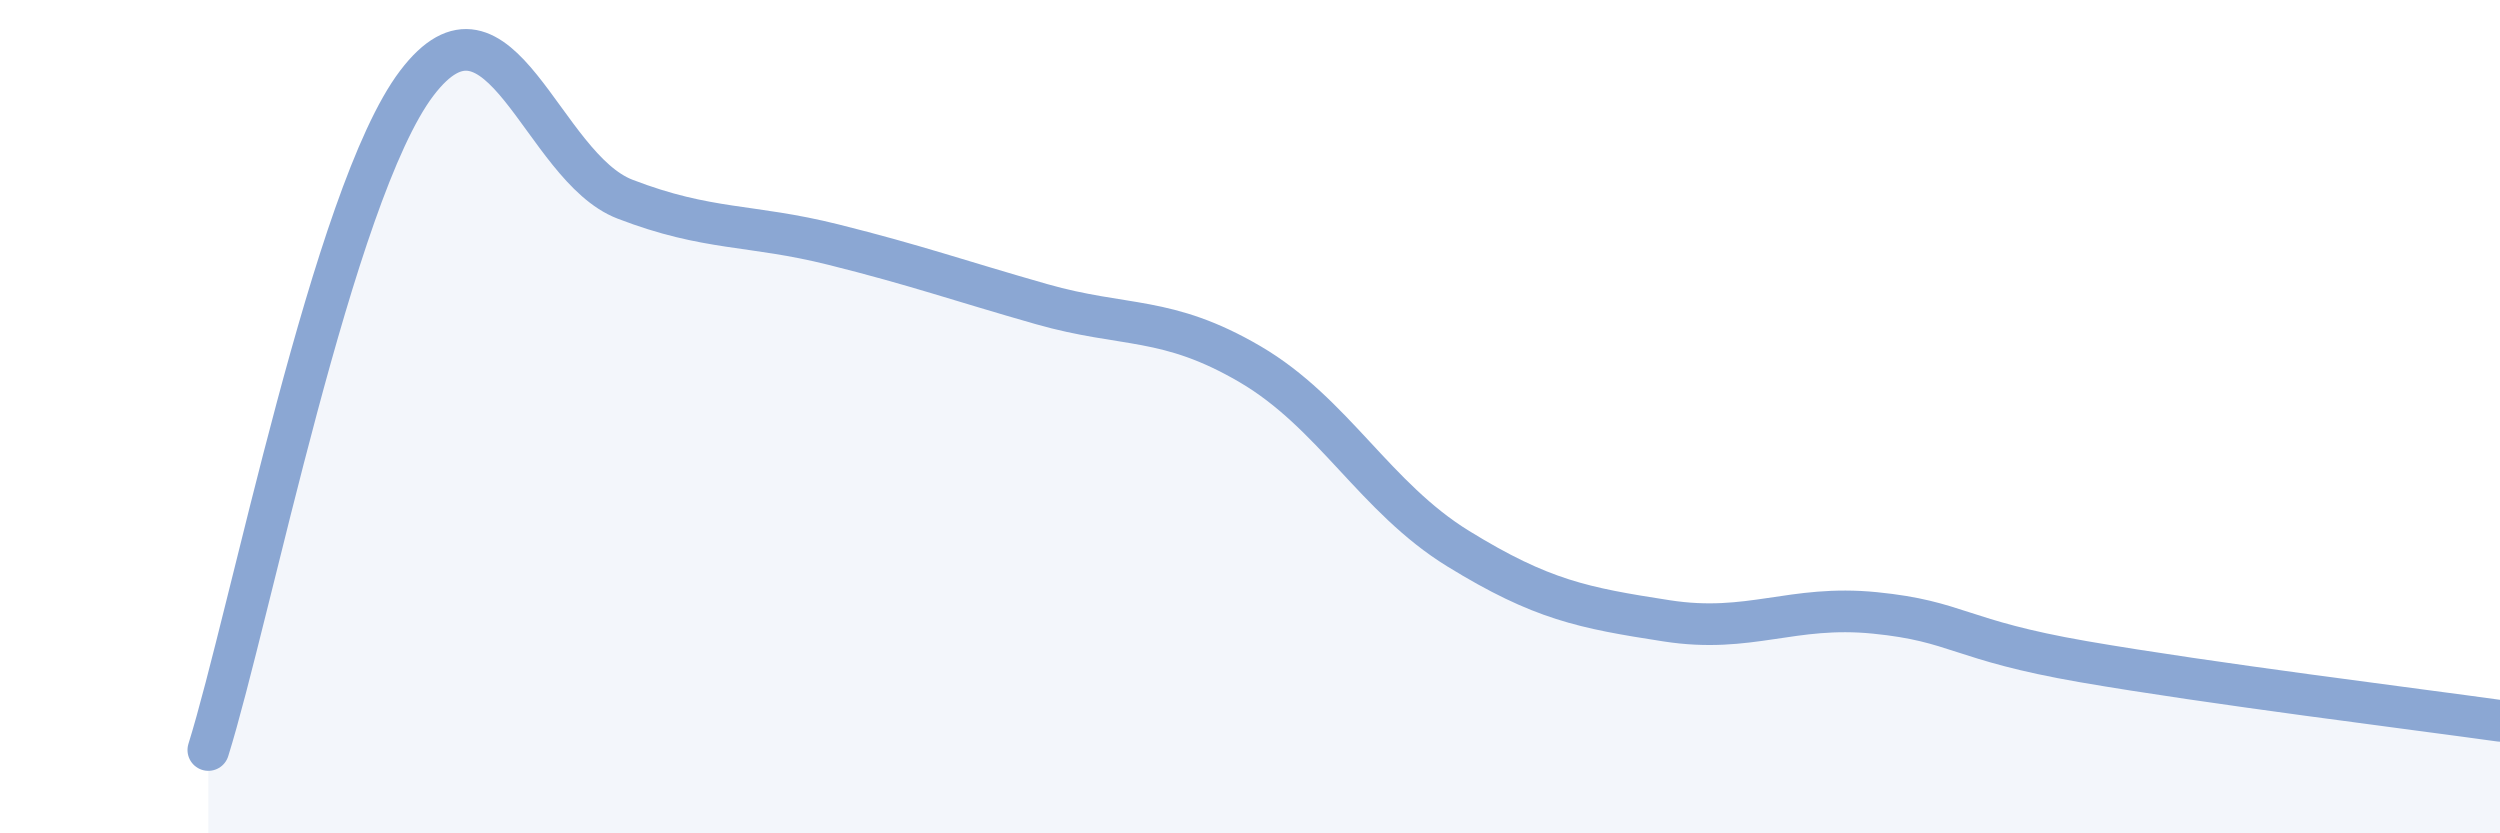 
    <svg width="60" height="20" viewBox="0 0 60 20" xmlns="http://www.w3.org/2000/svg">
      <path
        d="M 5,18 C 6,14.8 8,4.64 10,2 C 12,-0.64 13,4.01 15,4.78 C 17,5.55 18,5.37 20,5.87 C 22,6.37 23,6.73 25,7.3 C 27,7.87 28,7.57 30,8.74 C 32,9.91 33,11.94 35,13.17 C 37,14.4 38,14.59 40,14.9 C 42,15.21 43,14.51 45,14.71 C 47,14.91 47,15.36 50,15.88 C 53,16.4 58,17.02 60,17.3L60 20L5 20Z"
        fill="#8ba7d3"
        opacity="0.1"
        stroke-linecap="round"
        stroke-linejoin="round"
      />
      <path
        d="M 5,18 C 6,14.8 8,4.64 10,2 C 12,-0.64 13,4.01 15,4.78 C 17,5.55 18,5.37 20,5.87 C 22,6.37 23,6.73 25,7.3 C 27,7.87 28,7.57 30,8.74 C 32,9.91 33,11.94 35,13.17 C 37,14.4 38,14.59 40,14.9 C 42,15.21 43,14.51 45,14.71 C 47,14.91 47,15.36 50,15.88 C 53,16.4 58,17.02 60,17.3"
        stroke="#8ba7d3"
        stroke-width="1"
        fill="none"
        stroke-linecap="round"
        stroke-linejoin="round"
      />
    </svg>
  